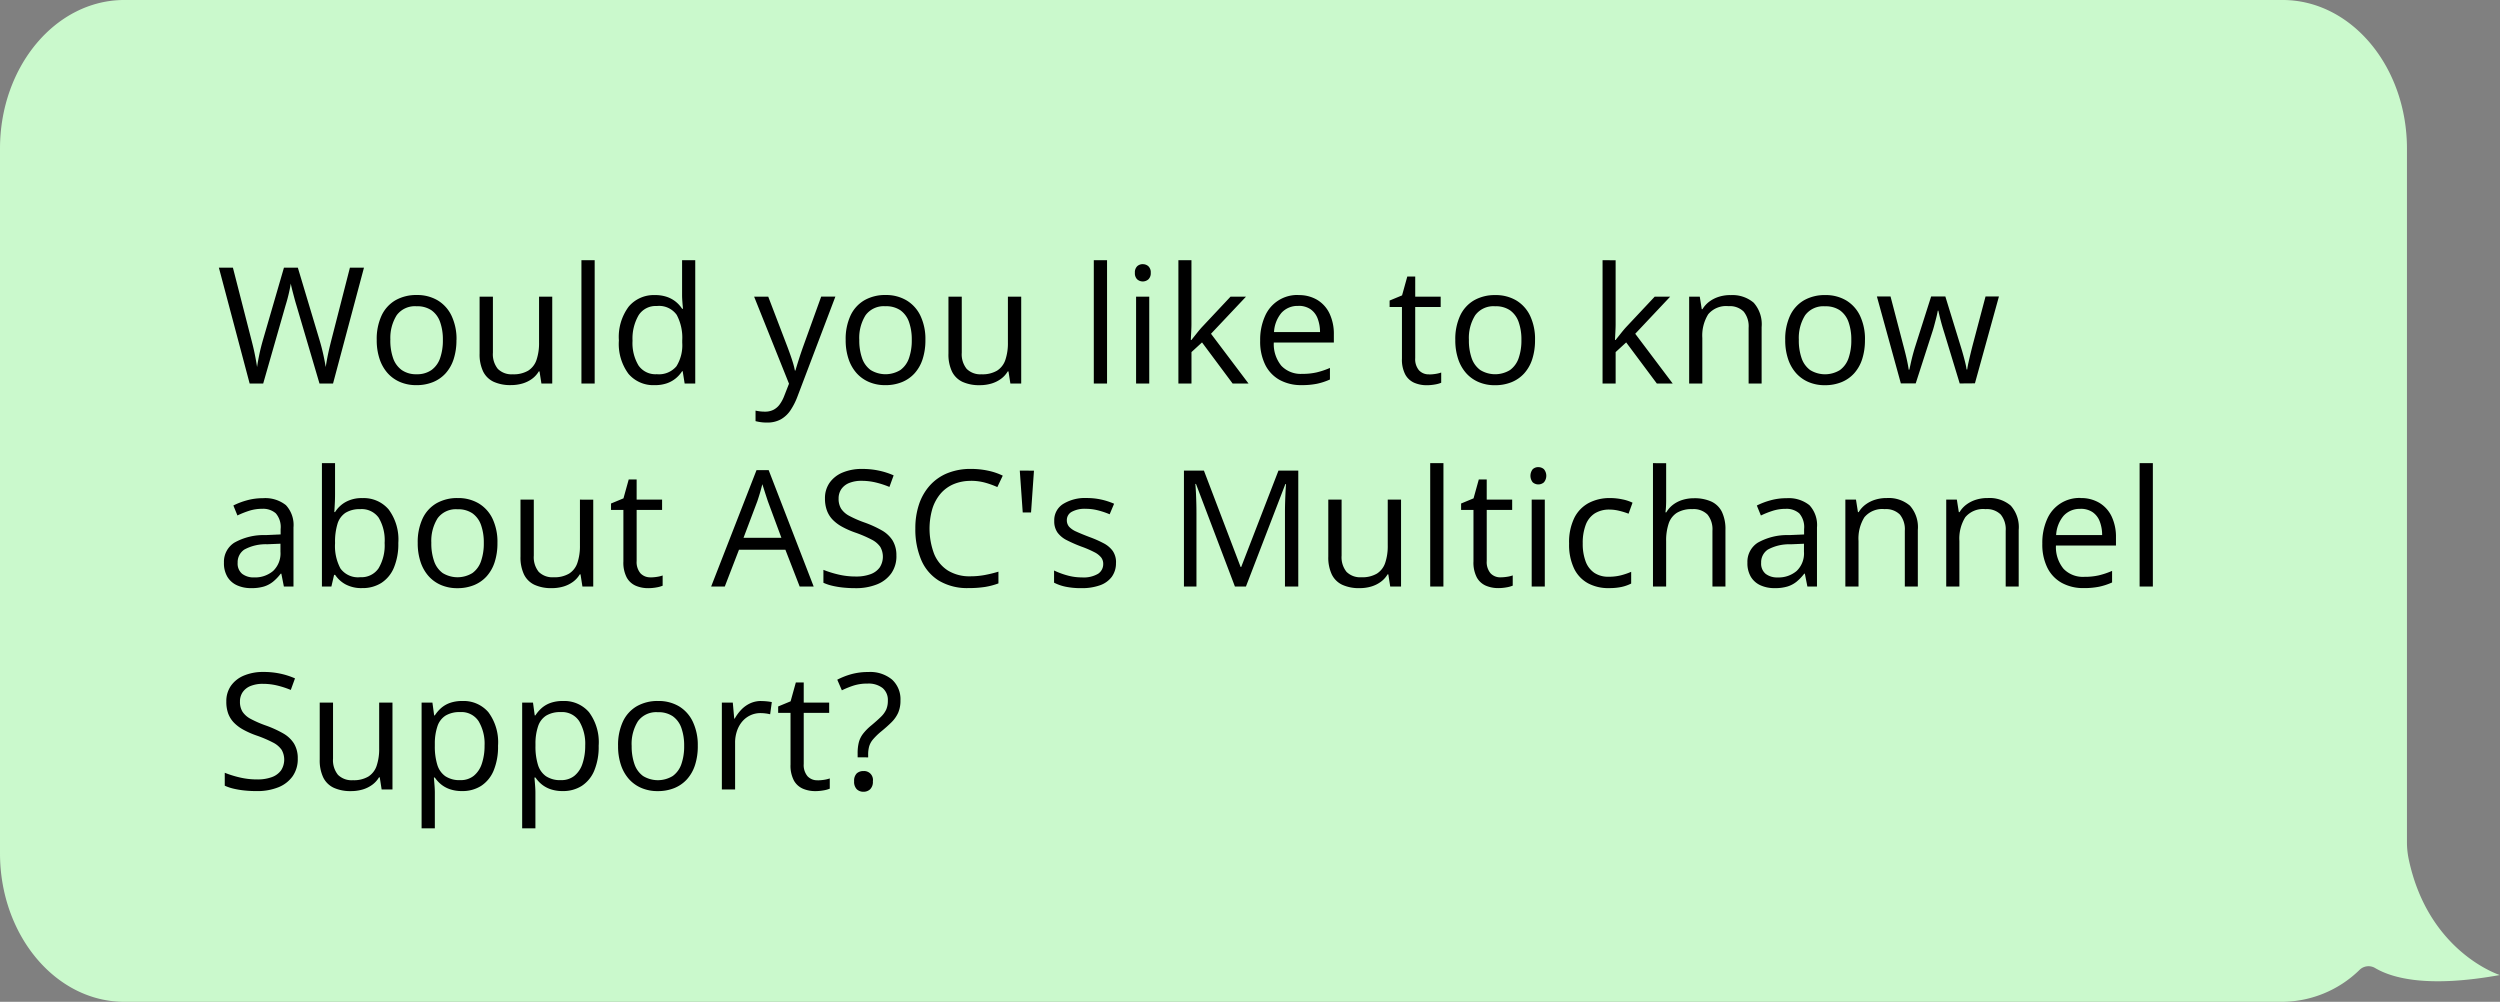 <svg xmlns="http://www.w3.org/2000/svg" width="184.764" height="74.041" viewBox="0 0 184.764 74.041"><rect x="0" y="0" width="184.764" height="74.041" fill="#808080" stroke="none"/><g id="Grupo_15149" data-name="Grupo 15149" transform="translate(-658.236 -5147.794)"><path id="Caminho_17858" data-name="Caminho 17858" d="M184.751,979.544s-5.315-1.676-6.754-8.616a6.106,6.106,0,0,1-.119-1.248v-51.21c0-6.072-4.117-10.991-9.2-10.991H9.182c-5.075,0-9.192,4.919-9.192,10.991v52.067c0,6.063,4.117,10.983,9.192,10.983h159.5a8.259,8.259,0,0,0,5.682-2.35.949.949,0,0,1,1.163-.145c1.311.775,3.962,1.466,9.228.513Z" transform="translate(658.246 4240.314)" fill="#caf9cc"></path><path id="Caminho_18319" data-name="Caminho 18319" d="M10.9,4.434,8.613,13h-1l-1.7-5.766q-.076-.246-.144-.5t-.126-.475q-.059-.226-.1-.4T5.49,5.605q-.012.088-.044.258t-.082.393q-.05.223-.117.475T5.1,7.24L3.451,13h-1L.176,4.434H1.213L2.59,9.807q.07.27.132.53t.111.507q.05.246.091.48T3,11.781q.029-.229.076-.478t.1-.507q.056-.258.123-.521t.144-.527L4.986,4.434H6.012L7.617,9.789q.082.275.152.545t.126.524q.056.255.1.486t.079.437q.041-.287.1-.6t.138-.662q.079-.346.173-.715L9.861,4.434Zm6.834,5.344a4.5,4.5,0,0,1-.205,1.412,2.892,2.892,0,0,1-.592,1.049,2.552,2.552,0,0,1-.935.653,3.229,3.229,0,0,1-1.239.226,3.014,3.014,0,0,1-1.181-.226,2.6,2.6,0,0,1-.926-.653,2.971,2.971,0,0,1-.6-1.049,4.325,4.325,0,0,1-.214-1.412,4.107,4.107,0,0,1,.357-1.8,2.562,2.562,0,0,1,1.022-1.131,3.081,3.081,0,0,1,1.585-.39,2.949,2.949,0,0,1,1.538.393,2.645,2.645,0,0,1,1.025,1.134A4.008,4.008,0,0,1,17.739,9.777Zm-4.887,0a3.956,3.956,0,0,0,.205,1.342A1.809,1.809,0,0,0,13.69,12a1.829,1.829,0,0,0,1.1.311A1.832,1.832,0,0,0,15.89,12a1.8,1.8,0,0,0,.636-.879,3.956,3.956,0,0,0,.205-1.342,3.86,3.86,0,0,0-.205-1.327,1.777,1.777,0,0,0-.633-.864,1.866,1.866,0,0,0-1.107-.3,1.67,1.67,0,0,0-1.468.662A3.145,3.145,0,0,0,12.852,9.777Zm11.967-3.2V13h-.8l-.141-.9h-.053a1.866,1.866,0,0,1-.516.563A2.291,2.291,0,0,1,22.6,13a3.016,3.016,0,0,1-.841.114,2.956,2.956,0,0,1-1.277-.246,1.641,1.641,0,0,1-.776-.762,2.932,2.932,0,0,1-.261-1.324V6.578h.984v4.137a1.721,1.721,0,0,0,.363,1.2,1.432,1.432,0,0,0,1.107.4,2.107,2.107,0,0,0,1.14-.27,1.5,1.5,0,0,0,.612-.794,3.847,3.847,0,0,0,.188-1.286V6.578ZM27.95,13h-.979V3.883h.979Zm4.432.117a2.409,2.409,0,0,1-1.931-.832,3.716,3.716,0,0,1-.712-2.473,3.755,3.755,0,0,1,.727-2.5A2.421,2.421,0,0,1,32.4,6.461a2.669,2.669,0,0,1,.891.135,2.164,2.164,0,0,1,.656.36,2.254,2.254,0,0,1,.463.513h.07q-.023-.182-.047-.5t-.023-.516V3.883h.973V13H34.6l-.146-.914h-.041a2.264,2.264,0,0,1-.46.521,2.137,2.137,0,0,1-.662.372A2.682,2.682,0,0,1,32.382,13.117Zm.152-.809a1.687,1.687,0,0,0,1.459-.586,2.939,2.939,0,0,0,.428-1.74V9.807a3.586,3.586,0,0,0-.407-1.881,1.6,1.6,0,0,0-1.479-.656,1.491,1.491,0,0,0-1.342.688,3.429,3.429,0,0,0-.445,1.878,3.209,3.209,0,0,0,.442,1.828A1.52,1.52,0,0,0,32.534,12.309Zm7.2-5.73h1.043L42.2,10.3q.123.328.229.63t.188.577a5.01,5.01,0,0,1,.129.533h.041q.082-.293.234-.771t.328-.976l1.342-3.721h1.049l-2.795,7.365a4.983,4.983,0,0,1-.519,1.031,2.112,2.112,0,0,1-.718.677,2.05,2.05,0,0,1-1.02.237,3.253,3.253,0,0,1-.486-.032,3.383,3.383,0,0,1-.363-.073V15q.129.029.313.053a3.046,3.046,0,0,0,.384.023,1.356,1.356,0,0,0,.63-.138,1.32,1.32,0,0,0,.46-.4,2.708,2.708,0,0,0,.334-.627l.352-.9Zm12.659,3.2a4.5,4.5,0,0,1-.205,1.412,2.892,2.892,0,0,1-.592,1.049,2.552,2.552,0,0,1-.935.653,3.229,3.229,0,0,1-1.239.226,3.014,3.014,0,0,1-1.181-.226,2.6,2.6,0,0,1-.926-.653,2.971,2.971,0,0,1-.6-1.049A4.325,4.325,0,0,1,46.5,9.777a4.107,4.107,0,0,1,.357-1.8,2.562,2.562,0,0,1,1.022-1.131,3.081,3.081,0,0,1,1.585-.39A2.949,2.949,0,0,1,51,6.854a2.645,2.645,0,0,1,1.025,1.134A4.008,4.008,0,0,1,52.393,9.777Zm-4.887,0a3.956,3.956,0,0,0,.205,1.342,1.809,1.809,0,0,0,.633.879,2.1,2.1,0,0,0,2.2,0,1.8,1.8,0,0,0,.636-.879,3.956,3.956,0,0,0,.205-1.342A3.86,3.86,0,0,0,51.18,8.45a1.777,1.777,0,0,0-.633-.864,1.866,1.866,0,0,0-1.107-.3,1.67,1.67,0,0,0-1.468.662A3.145,3.145,0,0,0,47.506,9.777Zm11.967-3.2V13h-.8l-.141-.9h-.053a1.866,1.866,0,0,1-.516.563,2.291,2.291,0,0,1-.712.343,3.016,3.016,0,0,1-.841.114,2.956,2.956,0,0,1-1.277-.246,1.641,1.641,0,0,1-.776-.762,2.932,2.932,0,0,1-.261-1.324V6.578h.984v4.137a1.721,1.721,0,0,0,.363,1.2,1.432,1.432,0,0,0,1.107.4,2.107,2.107,0,0,0,1.14-.27,1.5,1.5,0,0,0,.612-.794,3.847,3.847,0,0,0,.188-1.286V6.578ZM65.817,13h-.979V3.883h.979Zm3.119-6.422V13h-.973V6.578Zm-.475-2.4a.6.6,0,0,1,.413.155.618.618,0,0,1,.173.483.62.62,0,0,1-.173.48.626.626,0,0,1-.832,0,.632.632,0,0,1-.167-.48.631.631,0,0,1,.167-.483A.591.591,0,0,1,68.462,4.176Zm3.594-.293V8.617q0,.234-.018.571t-.029.595h.041q.123-.152.36-.451t.4-.48l2.133-2.273h1.143L73.5,9.32,76.275,13H75.1L72.836,9.959l-.779.715V13H71.09V3.883Zm7.907,2.578a2.616,2.616,0,0,1,1.406.363,2.355,2.355,0,0,1,.9,1.017,3.52,3.52,0,0,1,.311,1.526v.6H78.141a2.518,2.518,0,0,0,.563,1.723,1.982,1.982,0,0,0,1.535.592,4.691,4.691,0,0,0,1.078-.111,5.945,5.945,0,0,0,.973-.328V12.7a4.75,4.75,0,0,1-.964.316,5.588,5.588,0,0,1-1.128.1,3.3,3.3,0,0,1-1.614-.378,2.6,2.6,0,0,1-1.069-1.11,3.851,3.851,0,0,1-.381-1.793,4.27,4.27,0,0,1,.349-1.8,2.591,2.591,0,0,1,2.481-1.579Zm-.012.8a1.6,1.6,0,0,0-1.242.51,2.4,2.4,0,0,0-.551,1.424h3.4a2.812,2.812,0,0,0-.179-1.011,1.451,1.451,0,0,0-.524-.68A1.552,1.552,0,0,0,79.951,7.258Zm9.661,5.063a3.061,3.061,0,0,0,.492-.041,2.253,2.253,0,0,0,.41-.1v.756a2.06,2.06,0,0,1-.472.129,3.418,3.418,0,0,1-.589.053,2.322,2.322,0,0,1-.926-.179,1.4,1.4,0,0,1-.665-.606,2.361,2.361,0,0,1-.249-1.184V7.34H86.7V6.865l.92-.381.387-1.395h.586V6.578h1.881V7.34H88.592v3.779a1.283,1.283,0,0,0,.278.9A.965.965,0,0,0,89.612,12.32Zm7.836-2.543a4.5,4.5,0,0,1-.205,1.412,2.892,2.892,0,0,1-.592,1.049,2.552,2.552,0,0,1-.935.653,3.229,3.229,0,0,1-1.239.226,3.014,3.014,0,0,1-1.181-.226,2.6,2.6,0,0,1-.926-.653,2.971,2.971,0,0,1-.6-1.049,4.325,4.325,0,0,1-.214-1.412,4.107,4.107,0,0,1,.357-1.8,2.562,2.562,0,0,1,1.022-1.131,3.081,3.081,0,0,1,1.585-.39,2.949,2.949,0,0,1,1.538.393,2.645,2.645,0,0,1,1.025,1.134A4.008,4.008,0,0,1,97.448,9.777Zm-4.887,0a3.956,3.956,0,0,0,.205,1.342A1.809,1.809,0,0,0,93.4,12a2.1,2.1,0,0,0,2.2,0,1.8,1.8,0,0,0,.636-.879,3.956,3.956,0,0,0,.205-1.342,3.86,3.86,0,0,0-.205-1.327,1.777,1.777,0,0,0-.633-.864,1.866,1.866,0,0,0-1.107-.3,1.67,1.67,0,0,0-1.468.662A3.145,3.145,0,0,0,92.561,9.777Zm10.844-5.895V8.617q0,.234-.018.571t-.029.595h.041q.123-.152.36-.451t.4-.48l2.133-2.273h1.143L104.853,9.32,107.624,13h-1.172l-2.268-3.041-.779.715V13h-.967V3.883Zm8.475,2.578a2.412,2.412,0,0,1,1.729.56,2.39,2.39,0,0,1,.586,1.8V13h-.961V8.881a1.723,1.723,0,0,0-.366-1.2,1.452,1.452,0,0,0-1.122-.4,1.723,1.723,0,0,0-1.5.6,2.982,2.982,0,0,0-.434,1.752V13h-.973V6.578h.785l.146.926h.053a1.946,1.946,0,0,1,.521-.571,2.361,2.361,0,0,1,.709-.352A2.808,2.808,0,0,1,111.881,6.461Zm9.951,3.316a4.5,4.5,0,0,1-.205,1.412,2.892,2.892,0,0,1-.592,1.049,2.552,2.552,0,0,1-.935.653,3.229,3.229,0,0,1-1.239.226,3.014,3.014,0,0,1-1.181-.226,2.6,2.6,0,0,1-.926-.653,2.971,2.971,0,0,1-.6-1.049,4.325,4.325,0,0,1-.214-1.412,4.107,4.107,0,0,1,.357-1.8,2.562,2.562,0,0,1,1.022-1.131,3.081,3.081,0,0,1,1.585-.39,2.949,2.949,0,0,1,1.538.393,2.645,2.645,0,0,1,1.025,1.134A4.008,4.008,0,0,1,121.832,9.777Zm-4.887,0a3.956,3.956,0,0,0,.205,1.342,1.809,1.809,0,0,0,.633.879,2.1,2.1,0,0,0,2.2,0,1.8,1.8,0,0,0,.636-.879,3.956,3.956,0,0,0,.205-1.342,3.86,3.86,0,0,0-.205-1.327,1.777,1.777,0,0,0-.633-.864,1.866,1.866,0,0,0-1.107-.3,1.67,1.67,0,0,0-1.468.662A3.145,3.145,0,0,0,116.945,9.777Zm11.891,3.211L127.694,9.25q-.076-.24-.144-.472t-.123-.445q-.056-.214-.1-.4t-.073-.319h-.041q-.023.135-.064.319t-.1.4q-.056.217-.12.454t-.146.478l-1.2,3.721h-1.1l-1.77-6.422h1.008l.926,3.545q.094.352.179.694t.146.645q.062.3.091.524h.047q.035-.146.079-.352t.1-.437q.056-.231.12-.463t.129-.437l1.184-3.721h1.049l1.143,3.715q.088.281.173.586t.155.589a4.683,4.683,0,0,1,.1.507h.047q.023-.2.088-.492t.149-.645q.085-.352.179-.715l.938-3.545h.99l-1.775,6.422ZM3.428,21.473a2.439,2.439,0,0,1,1.705.516,2.15,2.15,0,0,1,.557,1.646V28H4.98l-.187-.949H4.746a3.465,3.465,0,0,1-.562.589A2.023,2.023,0,0,1,3.507,28a3.182,3.182,0,0,1-.94.12,2.5,2.5,0,0,1-1.04-.205,1.6,1.6,0,0,1-.715-.621,1.954,1.954,0,0,1-.261-1.055,1.676,1.676,0,0,1,.762-1.477,4.428,4.428,0,0,1,2.32-.562L4.74,24.15v-.393a1.553,1.553,0,0,0-.357-1.166,1.42,1.42,0,0,0-1.008-.334,3.129,3.129,0,0,0-.961.146,6.575,6.575,0,0,0-.867.346l-.3-.738a5.354,5.354,0,0,1,1-.381A4.352,4.352,0,0,1,3.428,21.473Zm1.3,3.363-.979.041a3.3,3.3,0,0,0-1.693.393,1.126,1.126,0,0,0-.492.979.974.974,0,0,0,.334.814,1.387,1.387,0,0,0,.885.264,2.055,2.055,0,0,0,1.4-.475,1.787,1.787,0,0,0,.545-1.424Zm4.034-5.953v2.279q0,.393-.021.762t-.032.574h.053a2.181,2.181,0,0,1,.762-.732,2.441,2.441,0,0,1,1.271-.3,2.41,2.41,0,0,1,1.925.835,3.718,3.718,0,0,1,.718,2.481,4.527,4.527,0,0,1-.328,1.828,2.469,2.469,0,0,1-.926,1.125,2.571,2.571,0,0,1-1.412.381,2.466,2.466,0,0,1-1.251-.284,2.164,2.164,0,0,1-.753-.694H8.692l-.2.861h-.7V18.883Zm1.875,3.4a1.977,1.977,0,0,0-1.107.272,1.5,1.5,0,0,0-.589.82,4.54,4.54,0,0,0-.179,1.386v.053a3.5,3.5,0,0,0,.4,1.854,1.6,1.6,0,0,0,1.471.642,1.52,1.52,0,0,0,1.345-.656,3.308,3.308,0,0,0,.448-1.875,3.244,3.244,0,0,0-.442-1.869A1.541,1.541,0,0,0,10.637,22.281Zm10.127,2.5a4.5,4.5,0,0,1-.205,1.412,2.892,2.892,0,0,1-.592,1.049,2.552,2.552,0,0,1-.935.653,3.229,3.229,0,0,1-1.239.226,3.014,3.014,0,0,1-1.181-.226,2.6,2.6,0,0,1-.926-.653,2.971,2.971,0,0,1-.6-1.049,4.325,4.325,0,0,1-.214-1.412,4.107,4.107,0,0,1,.357-1.8,2.562,2.562,0,0,1,1.022-1.131,3.081,3.081,0,0,1,1.585-.39,2.949,2.949,0,0,1,1.538.393A2.645,2.645,0,0,1,20.4,22.987,4.008,4.008,0,0,1,20.764,24.777Zm-4.887,0a3.955,3.955,0,0,0,.205,1.342,1.809,1.809,0,0,0,.633.879,2.1,2.1,0,0,0,2.2,0,1.8,1.8,0,0,0,.636-.879,3.956,3.956,0,0,0,.205-1.342,3.86,3.86,0,0,0-.205-1.327,1.777,1.777,0,0,0-.633-.864,1.866,1.866,0,0,0-1.107-.3,1.67,1.67,0,0,0-1.468.662A3.145,3.145,0,0,0,15.878,24.777Zm11.967-3.2V28h-.8l-.141-.9h-.053a1.866,1.866,0,0,1-.516.563,2.291,2.291,0,0,1-.712.343,3.016,3.016,0,0,1-.841.114,2.956,2.956,0,0,1-1.277-.246,1.641,1.641,0,0,1-.776-.762,2.932,2.932,0,0,1-.261-1.324V21.578h.984v4.137a1.721,1.721,0,0,0,.363,1.2,1.432,1.432,0,0,0,1.107.4,2.107,2.107,0,0,0,1.14-.27,1.5,1.5,0,0,0,.612-.794,3.847,3.847,0,0,0,.188-1.286V21.578Zm4.227,5.742a3.061,3.061,0,0,0,.492-.041,2.253,2.253,0,0,0,.41-.1v.756a2.06,2.06,0,0,1-.472.129,3.418,3.418,0,0,1-.589.053,2.322,2.322,0,0,1-.926-.179,1.4,1.4,0,0,1-.665-.606,2.361,2.361,0,0,1-.249-1.184V22.34h-.914v-.475l.92-.381.387-1.395h.586v1.488h1.881v.762H31.052v3.779a1.283,1.283,0,0,0,.278.9A.965.965,0,0,0,32.072,27.32ZM43.1,28l-1.055-2.719H38.615L37.566,28H36.558l3.352-8.6h.9L44.135,28ZM41.75,24.4l-1-2.7-.114-.346q-.079-.24-.161-.5t-.135-.416q-.059.24-.126.478t-.132.439q-.064.2-.111.343l-1.02,2.7Zm8.5,1.324a2.195,2.195,0,0,1-.378,1.3,2.359,2.359,0,0,1-1.058.817,4.166,4.166,0,0,1-1.6.281,8.57,8.57,0,0,1-.92-.047,6.258,6.258,0,0,1-.8-.135,3.39,3.39,0,0,1-.639-.217v-.955a7.563,7.563,0,0,0,1.072.337,5.538,5.538,0,0,0,1.324.155,3.023,3.023,0,0,0,1.09-.173,1.443,1.443,0,0,0,.677-.5,1.465,1.465,0,0,0,.038-1.518,1.728,1.728,0,0,0-.642-.539A8.93,8.93,0,0,0,47.2,24.01a6.343,6.343,0,0,1-.961-.425,2.935,2.935,0,0,1-.7-.524,1.951,1.951,0,0,1-.425-.68,2.532,2.532,0,0,1-.144-.885,1.971,1.971,0,0,1,.349-1.175,2.206,2.206,0,0,1,.967-.75,3.63,3.63,0,0,1,1.421-.261,5.875,5.875,0,0,1,1.269.129,5.58,5.58,0,0,1,1.069.346l-.311.855a6.8,6.8,0,0,0-.981-.322,4.416,4.416,0,0,0-1.069-.129,2.369,2.369,0,0,0-.929.161,1.284,1.284,0,0,0-.577.454,1.21,1.21,0,0,0-.2.7,1.37,1.37,0,0,0,.19.75,1.64,1.64,0,0,0,.609.53,8.071,8.071,0,0,0,1.11.483,8,8,0,0,1,1.283.583,2.261,2.261,0,0,1,.8.75A2.09,2.09,0,0,1,50.248,25.721Zm5.5-5.531a3.2,3.2,0,0,0-1.274.243,2.609,2.609,0,0,0-.961.7,3.189,3.189,0,0,0-.606,1.11,5.291,5.291,0,0,0,.126,3.337,2.651,2.651,0,0,0,1.008,1.228,3.034,3.034,0,0,0,1.679.434,5.766,5.766,0,0,0,1.081-.1,9.463,9.463,0,0,0,.987-.243v.867a5.207,5.207,0,0,1-.984.261,7.645,7.645,0,0,1-1.225.085,4.078,4.078,0,0,1-2.183-.542,3.332,3.332,0,0,1-1.312-1.532,5.76,5.76,0,0,1-.437-2.338,5.524,5.524,0,0,1,.272-1.778,3.961,3.961,0,0,1,.8-1.392,3.526,3.526,0,0,1,1.289-.905,4.522,4.522,0,0,1,1.755-.319,5.988,5.988,0,0,1,1.254.129,4.641,4.641,0,0,1,1.09.369l-.4.844a6.206,6.206,0,0,0-.9-.325A3.891,3.891,0,0,0,55.752,20.189Zm4.666-.756L60.2,22.527h-.615l-.217-3.094Zm6.061,6.809a1.7,1.7,0,0,1-.308,1.034,1.849,1.849,0,0,1-.879.63,3.938,3.938,0,0,1-1.362.211,5.63,5.63,0,0,1-1.166-.105,3.377,3.377,0,0,1-.861-.3v-.9a5.787,5.787,0,0,0,.938.352,3.973,3.973,0,0,0,1.113.158,2.1,2.1,0,0,0,1.207-.27.855.855,0,0,0,.375-.732.763.763,0,0,0-.149-.466,1.508,1.508,0,0,0-.5-.393,7.716,7.716,0,0,0-.973-.419,10.441,10.441,0,0,1-1.063-.466,1.928,1.928,0,0,1-.691-.565,1.438,1.438,0,0,1-.243-.867,1.411,1.411,0,0,1,.659-1.251,3.087,3.087,0,0,1,1.731-.437,4.935,4.935,0,0,1,1.087.114,5.164,5.164,0,0,1,.946.308l-.328.779a6.023,6.023,0,0,0-.85-.287,3.644,3.644,0,0,0-.92-.117,1.98,1.98,0,0,0-1.034.223.685.685,0,0,0-.36.609.726.726,0,0,0,.167.492,1.574,1.574,0,0,0,.536.363q.369.17.973.4a8.14,8.14,0,0,1,1.043.46,1.926,1.926,0,0,1,.677.574A1.467,1.467,0,0,1,66.48,26.242ZM75.267,28,72.39,20.418h-.047q.023.24.041.586t.029.753q.012.407.012.829V28H71.5V19.434h1.477l2.713,7.125h.041l2.754-7.125h1.465V28h-.984V22.516q0-.381.012-.765t.029-.727q.018-.343.035-.595h-.047L76.082,28Zm12.278-6.422V28h-.8l-.141-.9h-.053a1.866,1.866,0,0,1-.516.563,2.291,2.291,0,0,1-.712.343,3.016,3.016,0,0,1-.841.114,2.956,2.956,0,0,1-1.277-.246,1.641,1.641,0,0,1-.776-.762,2.932,2.932,0,0,1-.261-1.324V21.578h.984v4.137a1.721,1.721,0,0,0,.363,1.2,1.432,1.432,0,0,0,1.107.4,2.107,2.107,0,0,0,1.14-.27,1.5,1.5,0,0,0,.612-.794,3.847,3.847,0,0,0,.188-1.286V21.578ZM90.676,28H89.7V18.883h.979Zm4.221-.68a3.061,3.061,0,0,0,.492-.041,2.253,2.253,0,0,0,.41-.1v.756a2.06,2.06,0,0,1-.472.129,3.418,3.418,0,0,1-.589.053,2.322,2.322,0,0,1-.926-.179,1.4,1.4,0,0,1-.665-.606,2.361,2.361,0,0,1-.249-1.184V22.34h-.914v-.475l.92-.381.387-1.395h.586v1.488h1.881v.762H93.878v3.779a1.283,1.283,0,0,0,.278.9A.965.965,0,0,0,94.9,27.32Zm3.272-5.742V28H97.2V21.578Zm-.475-2.4a.6.6,0,0,1,.413.155.758.758,0,0,1,0,.964.626.626,0,0,1-.832,0,.779.779,0,0,1,0-.964A.591.591,0,0,1,97.694,19.176Zm5.2,8.941a3.169,3.169,0,0,1-1.529-.357,2.45,2.45,0,0,1-1.031-1.09,4.086,4.086,0,0,1-.369-1.846,4.087,4.087,0,0,1,.39-1.907,2.521,2.521,0,0,1,1.075-1.1,3.321,3.321,0,0,1,1.559-.357,4.393,4.393,0,0,1,.929.1,3.053,3.053,0,0,1,.735.243l-.293.814a5.076,5.076,0,0,0-.677-.211,3.034,3.034,0,0,0-.718-.094,2,2,0,0,0-1.11.287,1.725,1.725,0,0,0-.662.844,3.75,3.75,0,0,0-.22,1.371,3.68,3.68,0,0,0,.214,1.33,1.75,1.75,0,0,0,.639.841,1.844,1.844,0,0,0,1.063.29,3.6,3.6,0,0,0,.92-.108,5.1,5.1,0,0,0,.744-.255v.867a3.019,3.019,0,0,1-.718.252A4.387,4.387,0,0,1,102.894,28.117Zm4.244-9.234v2.725q0,.234-.012.472t-.041.437h.064a1.925,1.925,0,0,1,.507-.571,2.247,2.247,0,0,1,.7-.352,2.829,2.829,0,0,1,.832-.12,3.007,3.007,0,0,1,1.292.246,1.639,1.639,0,0,1,.779.762,2.963,2.963,0,0,1,.261,1.336V28h-.961V23.881a1.723,1.723,0,0,0-.366-1.2,1.452,1.452,0,0,0-1.122-.4,2.089,2.089,0,0,0-1.14.272,1.5,1.5,0,0,0-.609.8,3.929,3.929,0,0,0-.185,1.289V28h-.973V18.883Zm8.885,2.59a2.439,2.439,0,0,1,1.705.516,2.15,2.15,0,0,1,.557,1.646V28h-.709l-.187-.949h-.047a3.465,3.465,0,0,1-.562.589A2.023,2.023,0,0,1,116.1,28a3.182,3.182,0,0,1-.94.12,2.5,2.5,0,0,1-1.04-.205,1.6,1.6,0,0,1-.715-.621,1.954,1.954,0,0,1-.261-1.055,1.676,1.676,0,0,1,.762-1.477,4.428,4.428,0,0,1,2.32-.562l1.107-.047v-.393a1.553,1.553,0,0,0-.357-1.166,1.42,1.42,0,0,0-1.008-.334,3.129,3.129,0,0,0-.961.146,6.575,6.575,0,0,0-.867.346l-.3-.738a5.354,5.354,0,0,1,1-.381A4.352,4.352,0,0,1,116.023,21.473Zm1.3,3.363-.979.041a3.3,3.3,0,0,0-1.693.393,1.126,1.126,0,0,0-.492.979.974.974,0,0,0,.334.814,1.387,1.387,0,0,0,.885.264,2.055,2.055,0,0,0,1.4-.475,1.787,1.787,0,0,0,.545-1.424Zm6.1-3.375a2.412,2.412,0,0,1,1.729.56,2.39,2.39,0,0,1,.586,1.8V28h-.961V23.881a1.723,1.723,0,0,0-.366-1.2,1.452,1.452,0,0,0-1.122-.4,1.723,1.723,0,0,0-1.5.6,2.982,2.982,0,0,0-.434,1.752V28h-.973V21.578h.785l.146.926h.053a1.946,1.946,0,0,1,.521-.571,2.361,2.361,0,0,1,.709-.352A2.808,2.808,0,0,1,123.426,21.461Zm7.455,0a2.412,2.412,0,0,1,1.729.56,2.39,2.39,0,0,1,.586,1.8V28h-.961V23.881a1.723,1.723,0,0,0-.366-1.2,1.452,1.452,0,0,0-1.122-.4,1.723,1.723,0,0,0-1.5.6,2.982,2.982,0,0,0-.434,1.752V28h-.973V21.578h.785l.146.926h.053a1.946,1.946,0,0,1,.521-.571,2.361,2.361,0,0,1,.709-.352A2.808,2.808,0,0,1,130.881,21.461Zm6.887,0a2.616,2.616,0,0,1,1.406.363,2.355,2.355,0,0,1,.9,1.017,3.52,3.52,0,0,1,.311,1.526v.6h-4.436a2.518,2.518,0,0,0,.563,1.723,1.982,1.982,0,0,0,1.535.592,4.691,4.691,0,0,0,1.078-.111,5.945,5.945,0,0,0,.973-.328V27.7a4.75,4.75,0,0,1-.964.316,5.588,5.588,0,0,1-1.128.1,3.3,3.3,0,0,1-1.614-.378,2.6,2.6,0,0,1-1.069-1.11,3.851,3.851,0,0,1-.381-1.793,4.27,4.27,0,0,1,.349-1.8,2.591,2.591,0,0,1,2.481-1.579Zm-.012.8a1.6,1.6,0,0,0-1.242.51,2.4,2.4,0,0,0-.551,1.424h3.4a2.812,2.812,0,0,0-.179-1.011,1.451,1.451,0,0,0-.524-.68A1.552,1.552,0,0,0,137.757,22.258ZM143.108,28h-.979V18.883h.979ZM6.006,40.721a2.195,2.195,0,0,1-.378,1.3,2.359,2.359,0,0,1-1.058.817,4.166,4.166,0,0,1-1.6.281,8.57,8.57,0,0,1-.92-.047,6.258,6.258,0,0,1-.8-.135,3.39,3.39,0,0,1-.639-.217v-.955a7.563,7.563,0,0,0,1.072.337,5.538,5.538,0,0,0,1.324.155,3.023,3.023,0,0,0,1.09-.173,1.443,1.443,0,0,0,.677-.5,1.465,1.465,0,0,0,.038-1.518,1.728,1.728,0,0,0-.642-.539,8.93,8.93,0,0,0-1.222-.519,6.343,6.343,0,0,1-.961-.425,2.935,2.935,0,0,1-.7-.524,1.951,1.951,0,0,1-.425-.68A2.532,2.532,0,0,1,.727,36.5a1.971,1.971,0,0,1,.349-1.175,2.206,2.206,0,0,1,.967-.75,3.63,3.63,0,0,1,1.421-.261,5.875,5.875,0,0,1,1.269.129,5.58,5.58,0,0,1,1.069.346l-.311.855a6.8,6.8,0,0,0-.981-.322,4.416,4.416,0,0,0-1.069-.129,2.369,2.369,0,0,0-.929.161,1.284,1.284,0,0,0-.577.454,1.21,1.21,0,0,0-.2.7,1.37,1.37,0,0,0,.19.75,1.64,1.64,0,0,0,.609.53,8.071,8.071,0,0,0,1.11.483,8,8,0,0,1,1.283.583,2.261,2.261,0,0,1,.8.75A2.09,2.09,0,0,1,6.006,40.721Zm7-4.143V43h-.8l-.141-.9h-.053a1.866,1.866,0,0,1-.516.563,2.291,2.291,0,0,1-.712.343,3.016,3.016,0,0,1-.841.114,2.956,2.956,0,0,1-1.277-.246,1.641,1.641,0,0,1-.776-.762,2.932,2.932,0,0,1-.261-1.324V36.578h.984v4.137a1.721,1.721,0,0,0,.363,1.2,1.432,1.432,0,0,0,1.107.4,2.107,2.107,0,0,0,1.14-.27,1.5,1.5,0,0,0,.612-.794,3.847,3.847,0,0,0,.188-1.286V36.578Zm5.17-.117a2.406,2.406,0,0,1,1.916.826,3.712,3.712,0,0,1,.715,2.484,4.56,4.56,0,0,1-.328,1.84,2.476,2.476,0,0,1-.923,1.125,2.546,2.546,0,0,1-1.4.381,2.722,2.722,0,0,1-.9-.135,2.115,2.115,0,0,1-.662-.363,2.371,2.371,0,0,1-.457-.5h-.07q.018.229.044.551t.026.563v2.637h-.979V36.578h.8l.129.949h.047a2.631,2.631,0,0,1,.457-.536,2.007,2.007,0,0,1,.659-.387A2.67,2.67,0,0,1,18.174,36.461Zm-.17.82a1.987,1.987,0,0,0-1.075.258,1.476,1.476,0,0,0-.595.771,3.961,3.961,0,0,0-.2,1.286v.188a4.594,4.594,0,0,0,.179,1.377,1.6,1.6,0,0,0,.592.855,1.884,1.884,0,0,0,1.11.293,1.533,1.533,0,0,0,1-.322,1.915,1.915,0,0,0,.595-.9,4.117,4.117,0,0,0,.2-1.327,3.245,3.245,0,0,0-.442-1.808A1.512,1.512,0,0,0,18,37.281Zm7.608-.82a2.406,2.406,0,0,1,1.916.826,3.712,3.712,0,0,1,.715,2.484,4.56,4.56,0,0,1-.328,1.84,2.476,2.476,0,0,1-.923,1.125,2.546,2.546,0,0,1-1.4.381,2.722,2.722,0,0,1-.9-.135,2.115,2.115,0,0,1-.662-.363,2.371,2.371,0,0,1-.457-.5H23.5q.018.229.044.551t.026.563v2.637h-.979V36.578h.8l.129.949h.047a2.631,2.631,0,0,1,.457-.536,2.007,2.007,0,0,1,.659-.387A2.67,2.67,0,0,1,25.612,36.461Zm-.17.82a1.987,1.987,0,0,0-1.075.258,1.476,1.476,0,0,0-.595.771,3.961,3.961,0,0,0-.2,1.286v.188a4.594,4.594,0,0,0,.179,1.377,1.6,1.6,0,0,0,.592.855,1.884,1.884,0,0,0,1.11.293,1.533,1.533,0,0,0,1-.322,1.915,1.915,0,0,0,.595-.9,4.117,4.117,0,0,0,.2-1.327,3.245,3.245,0,0,0-.442-1.808A1.512,1.512,0,0,0,25.442,37.281Zm10.127,2.5a4.5,4.5,0,0,1-.205,1.412,2.892,2.892,0,0,1-.592,1.049,2.552,2.552,0,0,1-.935.653,3.229,3.229,0,0,1-1.239.226,3.014,3.014,0,0,1-1.181-.226,2.6,2.6,0,0,1-.926-.653,2.971,2.971,0,0,1-.6-1.049,4.325,4.325,0,0,1-.214-1.412,4.107,4.107,0,0,1,.357-1.8,2.562,2.562,0,0,1,1.022-1.131,3.081,3.081,0,0,1,1.585-.39,2.949,2.949,0,0,1,1.538.393A2.645,2.645,0,0,1,35.2,37.987,4.008,4.008,0,0,1,35.57,39.777Zm-4.887,0a3.956,3.956,0,0,0,.205,1.342,1.809,1.809,0,0,0,.633.879,2.1,2.1,0,0,0,2.2,0,1.8,1.8,0,0,0,.636-.879,3.956,3.956,0,0,0,.205-1.342,3.86,3.86,0,0,0-.205-1.327,1.777,1.777,0,0,0-.633-.864,1.866,1.866,0,0,0-1.107-.3,1.67,1.67,0,0,0-1.468.662A3.145,3.145,0,0,0,30.683,39.777Zm9.582-3.316q.193,0,.4.021a3.354,3.354,0,0,1,.375.056l-.123.9a2.7,2.7,0,0,0-.352-.064,3.028,3.028,0,0,0-.363-.023,1.747,1.747,0,0,0-.729.155,1.779,1.779,0,0,0-.6.445,2.112,2.112,0,0,0-.4.7,2.659,2.659,0,0,0-.146.905V43h-.979V36.578h.809l.105,1.184H38.3a3.22,3.22,0,0,1,.48-.653,2.175,2.175,0,0,1,.653-.472A1.917,1.917,0,0,1,40.265,36.461Zm4.157,5.859a3.061,3.061,0,0,0,.492-.041,2.253,2.253,0,0,0,.41-.1v.756a2.06,2.06,0,0,1-.472.129,3.418,3.418,0,0,1-.589.053,2.322,2.322,0,0,1-.926-.179,1.4,1.4,0,0,1-.665-.606,2.361,2.361,0,0,1-.249-1.184V37.34H41.51v-.475l.92-.381.387-1.395H43.4v1.488h1.881v.762H43.4v3.779a1.283,1.283,0,0,0,.278.9A.965.965,0,0,0,44.422,42.32Zm2.961-1.7v-.3a3.225,3.225,0,0,1,.088-.806,1.8,1.8,0,0,1,.308-.63,3.85,3.85,0,0,1,.612-.621q.457-.381.724-.647a1.773,1.773,0,0,0,.384-.536,1.626,1.626,0,0,0,.117-.65,1.145,1.145,0,0,0-.393-.935,1.69,1.69,0,0,0-1.107-.325,3.337,3.337,0,0,0-1.031.146,6.493,6.493,0,0,0-.867.352l-.34-.785a5.368,5.368,0,0,1,1.043-.41,4.627,4.627,0,0,1,1.254-.158,2.527,2.527,0,0,1,1.752.56,1.965,1.965,0,0,1,.621,1.538,2.22,2.22,0,0,1-.176.929,2.386,2.386,0,0,1-.5.7q-.322.319-.762.677a4.816,4.816,0,0,0-.592.577,1.442,1.442,0,0,0-.281.51,2.244,2.244,0,0,0-.076.624v.193Zm-.258,1.77a.751.751,0,0,1,.193-.583.719.719,0,0,1,.5-.173.655.655,0,0,1,.691.756.762.762,0,0,1-.2.589.7.7,0,0,1-.489.185.692.692,0,0,1-.5-.185A.783.783,0,0,1,47.125,42.391Z" transform="translate(674.236 5163.141)"></path></g></svg>